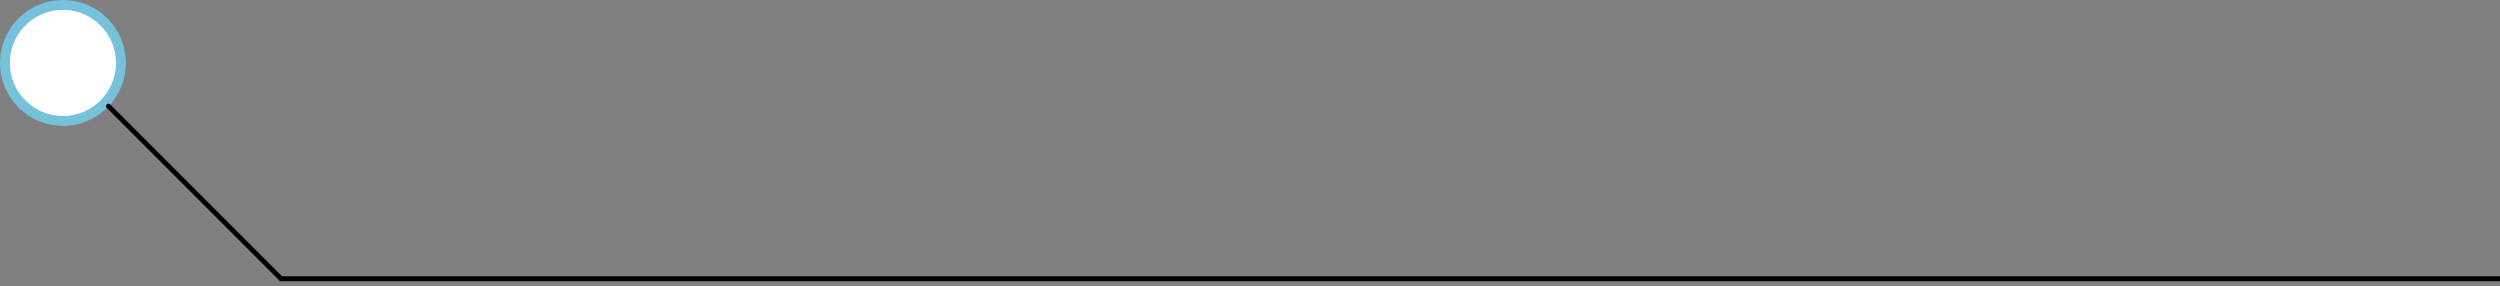 <svg width="507" height="58" viewBox="0 0 507 58" fill="none" xmlns="http://www.w3.org/2000/svg">
<rect x="0" y="0" width="507" height="58" fill="#808080" stroke="none"/>
<circle cx="12.762" cy="12.762" r="11.762" transform="matrix(1 0 0 -1 0 25.524)" fill="white" stroke="#77C2DB" stroke-width="2"/>
<path d="M57 57.024C56.724 57.024 56.5 56.8 56.5 56.524C56.5 56.248 56.724 56.024 57 56.024V57.024ZM57 56.024H507V57.024H57V56.024Z" fill="black"/>
<path d="M22 21.524L57 56.524" stroke="black" stroke-linecap="round"/>
</svg>
